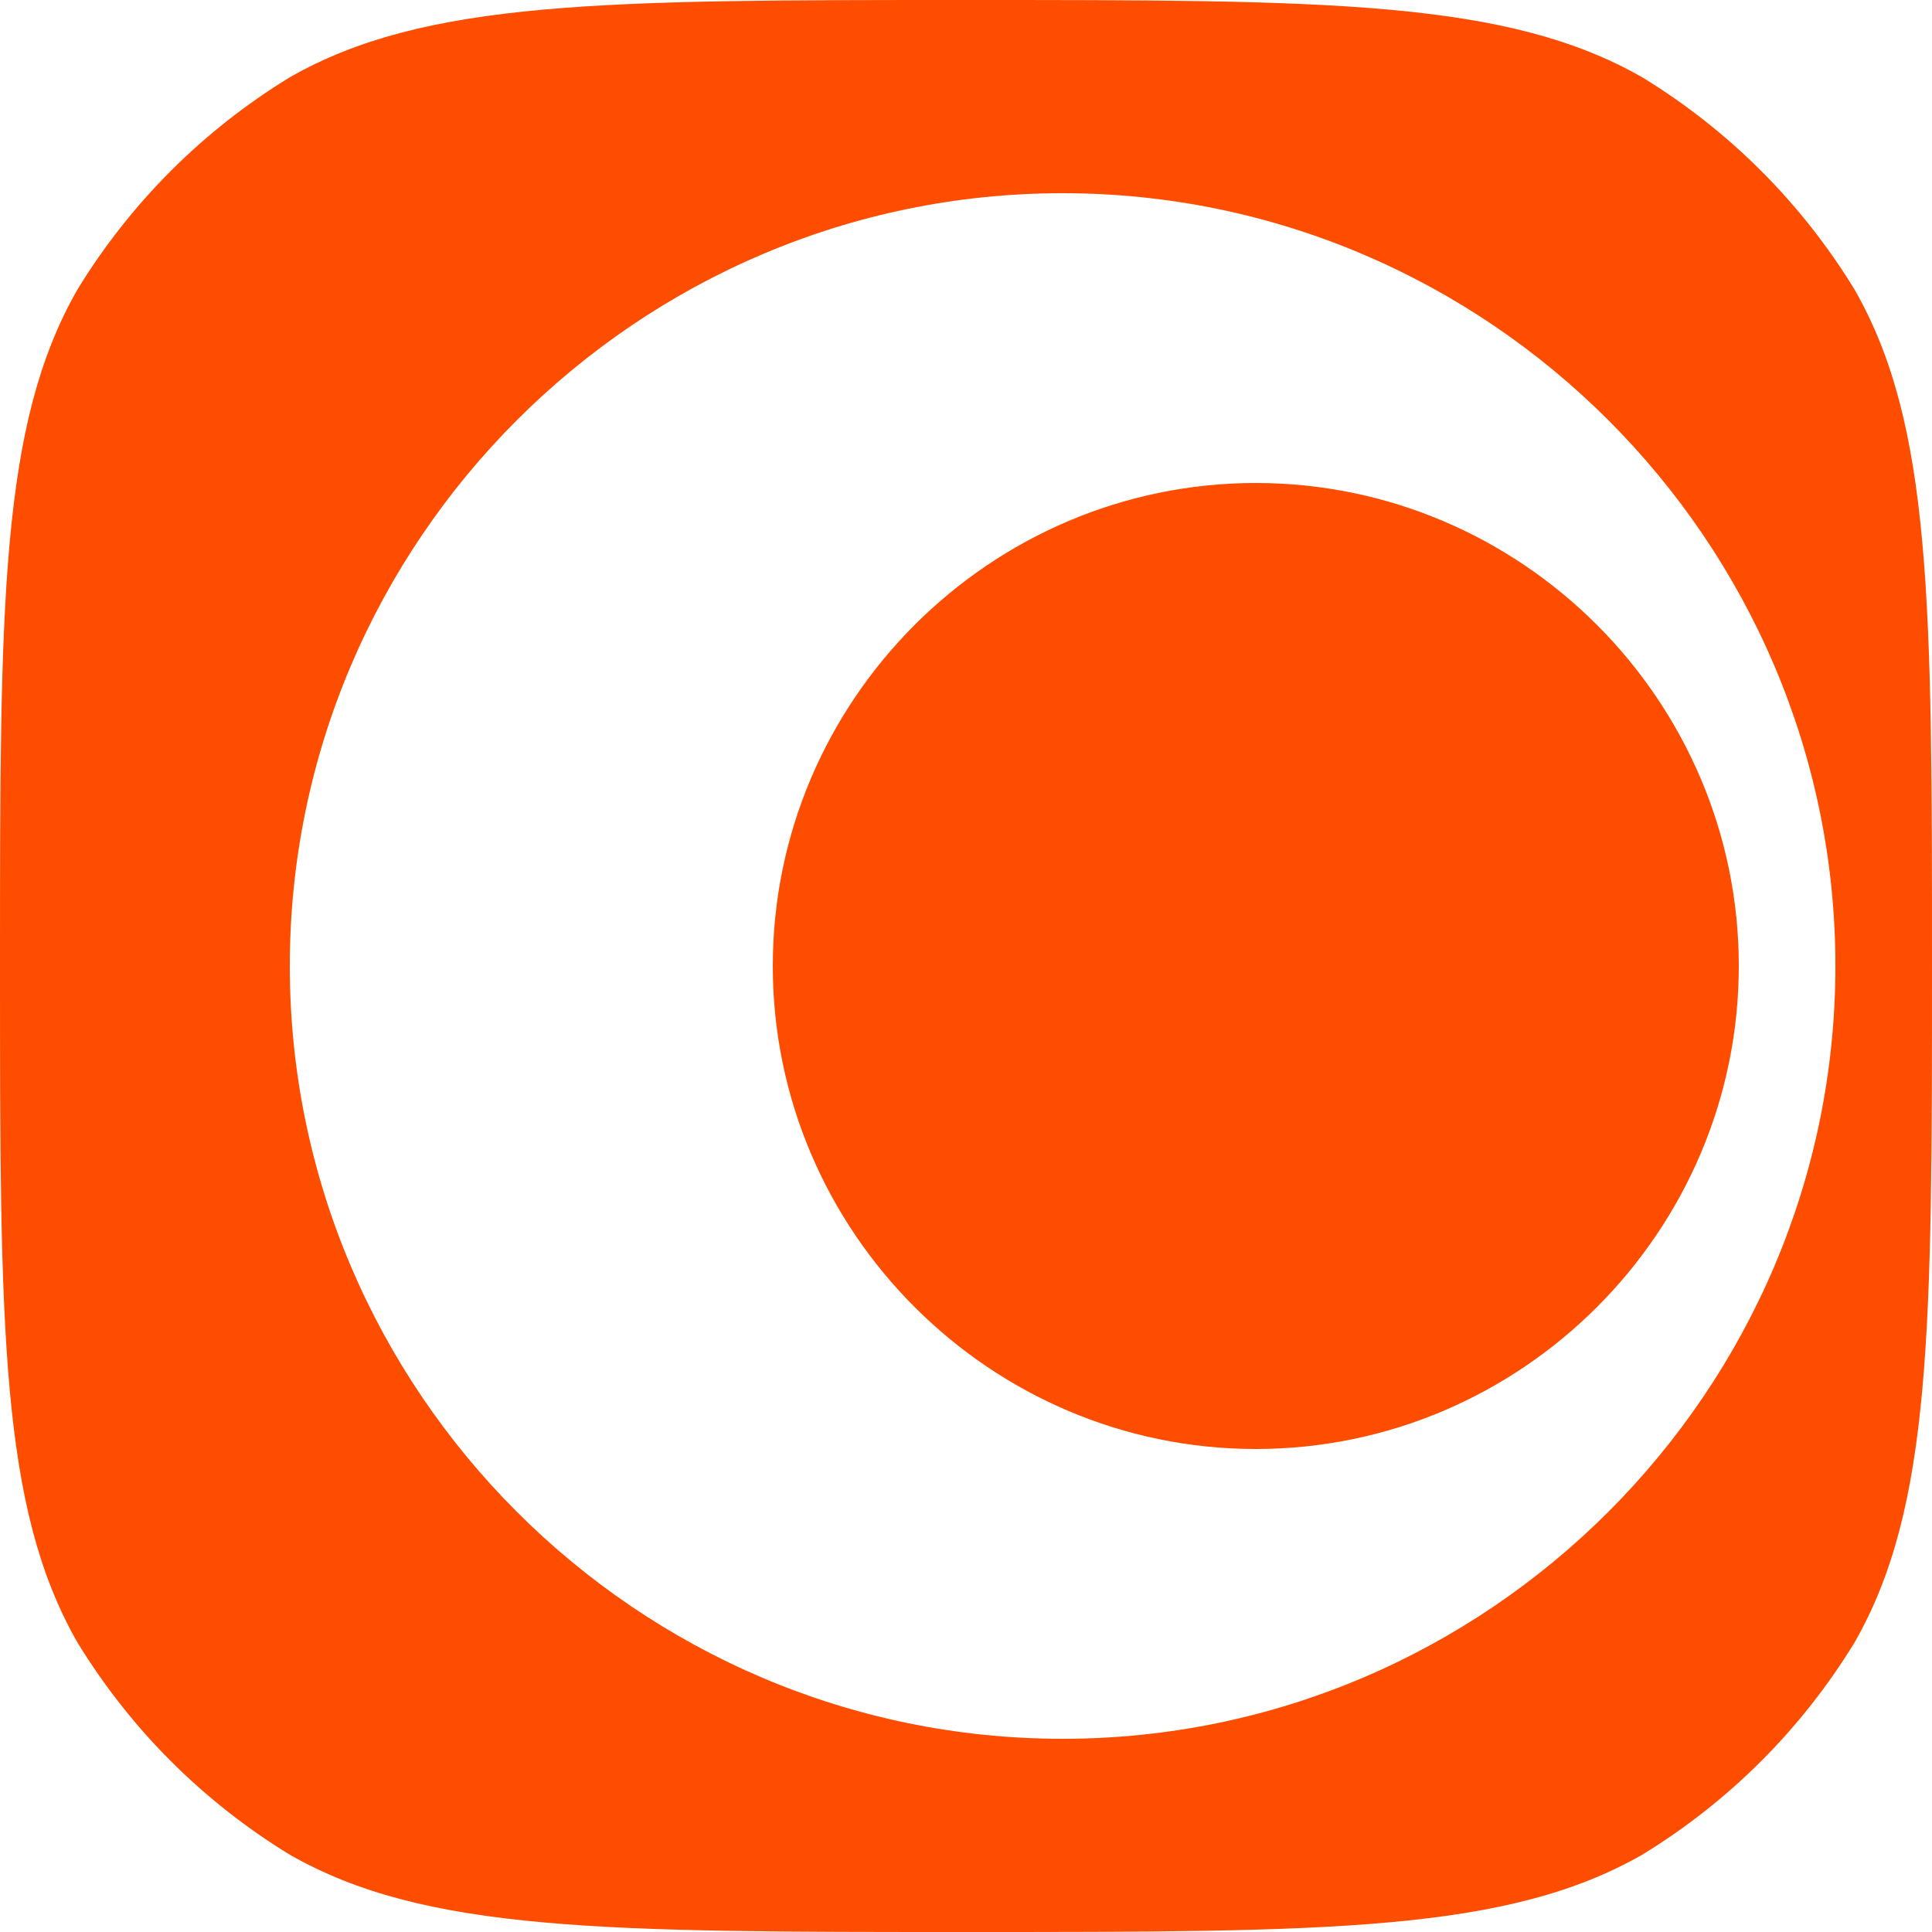 <?xml version="1.0" encoding="utf-8"?>
<!-- Generator: Adobe Illustrator 22.0.1, SVG Export Plug-In . SVG Version: 6.00 Build 0)  -->
<svg version="1.1" id="Livello_1" xmlns="http://www.w3.org/2000/svg" xmlns:xlink="http://www.w3.org/1999/xlink" x="0px" y="0px"
	 viewBox="0 0 40 40" style="enable-background:new 0 0 40 40;" xml:space="preserve">
<style type="text/css">
	.st0{fill:#FF4D00;}
</style>
<g>
	<path class="st0" d="M20,0c7.5,0,11.2,0,14,1.6c1.8,1.1,3.3,2.6,4.4,4.4C40,8.8,40,12.5,40,20s0,11.2-1.6,14
		c-1.1,1.8-2.6,3.3-4.4,4.4C31.2,40,27.5,40,20,40S8.8,40,6,38.4c-1.8-1.1-3.3-2.6-4.4-4.4C0,31.2,0,27.5,0,20S0,8.8,1.6,6
		C2.7,4.2,4.2,2.7,6,1.6C8.8,0,12.5,0,20,0z M22,4C13.2,4,6,11.2,6,20s7.2,16,16,16s16-7.2,16-16S30.8,4,22,4z"/>
	<path class="st0" d="M36,20c0,5.5-4.5,10-10,10s-10-4.5-10-10s4.5-10,10-10S36,14.5,36,20z"/>
</g>
</svg>

